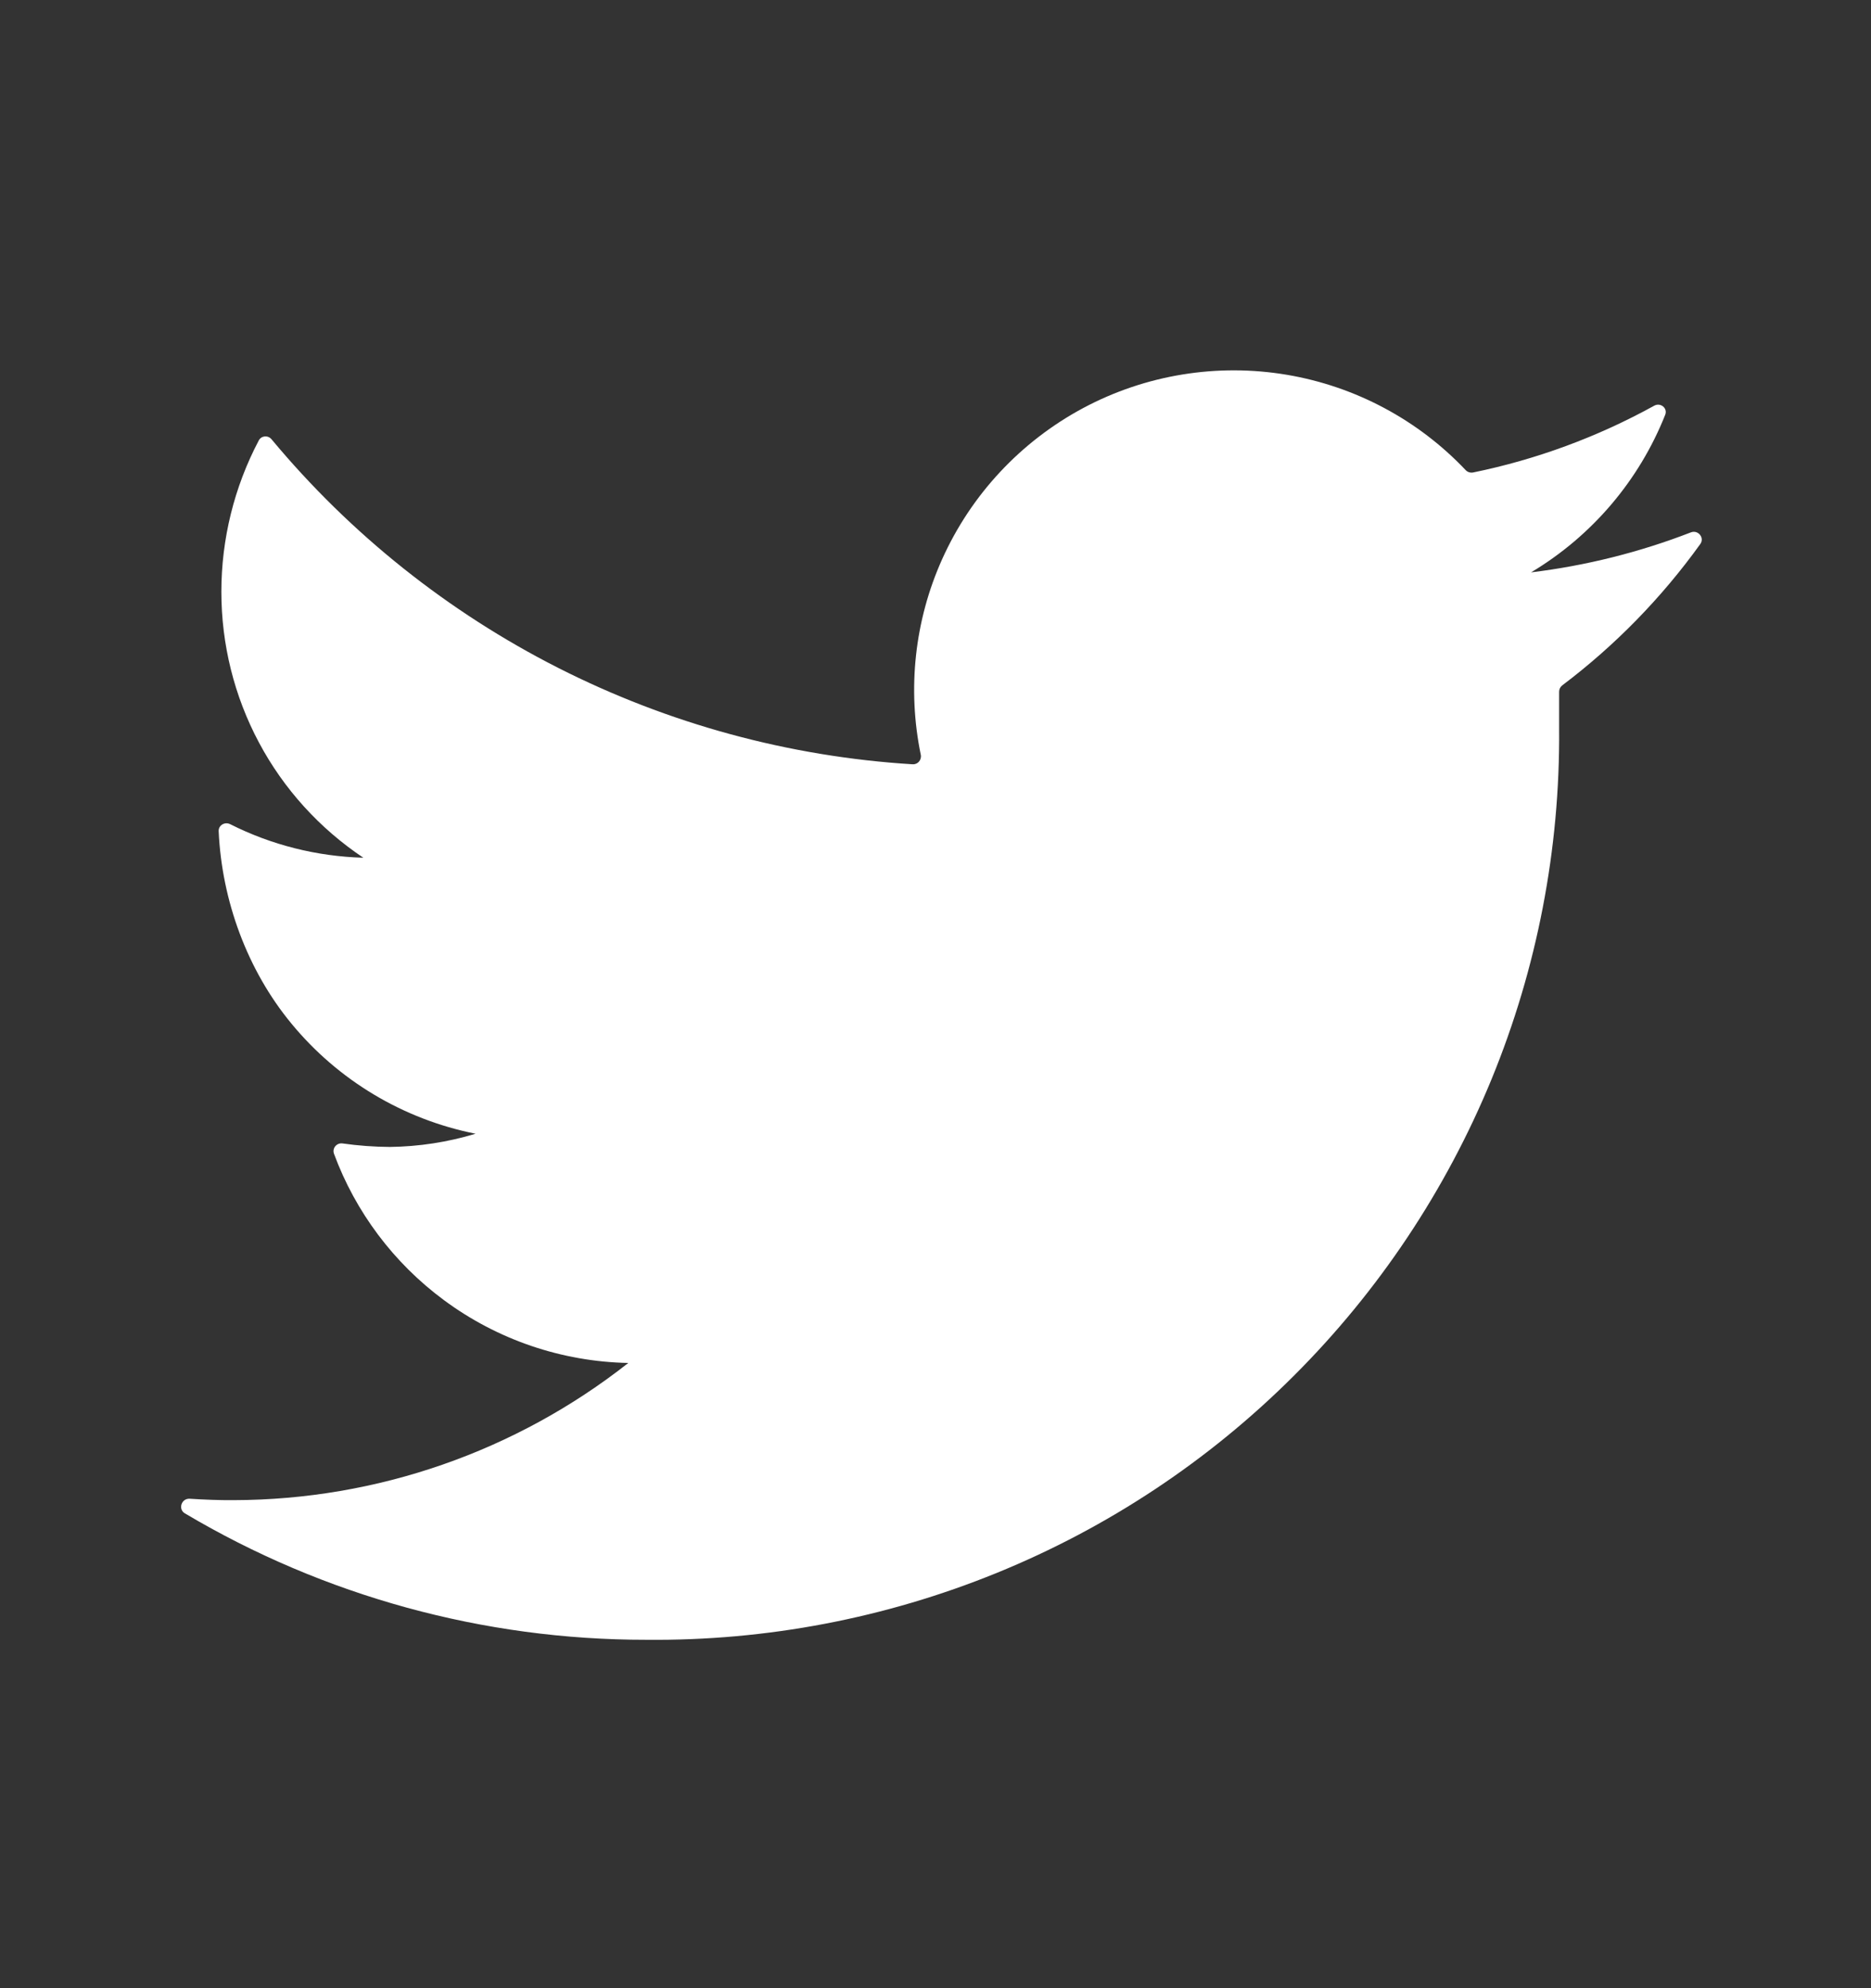 <svg width="16" height="17" viewBox="0 0 16 17" fill="none" xmlns="http://www.w3.org/2000/svg">
<rect x="0" y="0" width="16" height="17" fill="#333333" stroke="none"/>
<path d="M14.54 4.652C14.579 4.598 14.521 4.528 14.46 4.552C14.021 4.722 13.562 4.837 13.093 4.894C13.615 4.582 14.017 4.108 14.24 3.547C14.263 3.49 14.2 3.439 14.146 3.469C13.662 3.736 13.139 3.929 12.597 4.04C12.574 4.044 12.55 4.037 12.534 4.02C12.127 3.59 11.591 3.304 11.007 3.205C10.41 3.104 9.796 3.204 9.263 3.489C8.729 3.775 8.305 4.229 8.057 4.781C7.821 5.306 7.758 5.891 7.874 6.453C7.883 6.497 7.849 6.538 7.804 6.535C6.748 6.47 5.716 6.189 4.772 5.71C3.831 5.232 2.997 4.567 2.322 3.756C2.292 3.72 2.235 3.724 2.213 3.766C2.003 4.164 1.893 4.609 1.893 5.06C1.893 5.51 2.003 5.953 2.215 6.35C2.426 6.746 2.733 7.084 3.107 7.334C2.71 7.323 2.321 7.225 1.968 7.047C1.922 7.024 1.867 7.057 1.87 7.108C1.897 7.701 2.115 8.296 2.492 8.752C2.892 9.238 3.449 9.571 4.067 9.694C3.829 9.766 3.582 9.804 3.333 9.807C3.198 9.806 3.063 9.796 2.929 9.777C2.879 9.77 2.839 9.818 2.856 9.865C3.04 10.363 3.366 10.798 3.794 11.115C4.252 11.455 4.804 11.643 5.373 11.654C4.411 12.411 3.224 12.824 2 12.827C1.874 12.828 1.749 12.823 1.623 12.815C1.552 12.81 1.52 12.904 1.581 12.94C2.773 13.648 4.136 14.022 5.527 14.021C6.553 14.031 7.571 13.837 8.522 13.45C9.473 13.063 10.337 12.49 11.063 11.765C11.79 11.04 12.365 10.177 12.755 9.228C13.145 8.278 13.341 7.26 13.333 6.234V5.914C13.333 5.893 13.343 5.873 13.36 5.86C13.812 5.519 14.21 5.111 14.54 4.652Z" fill="white"/>
</svg>
